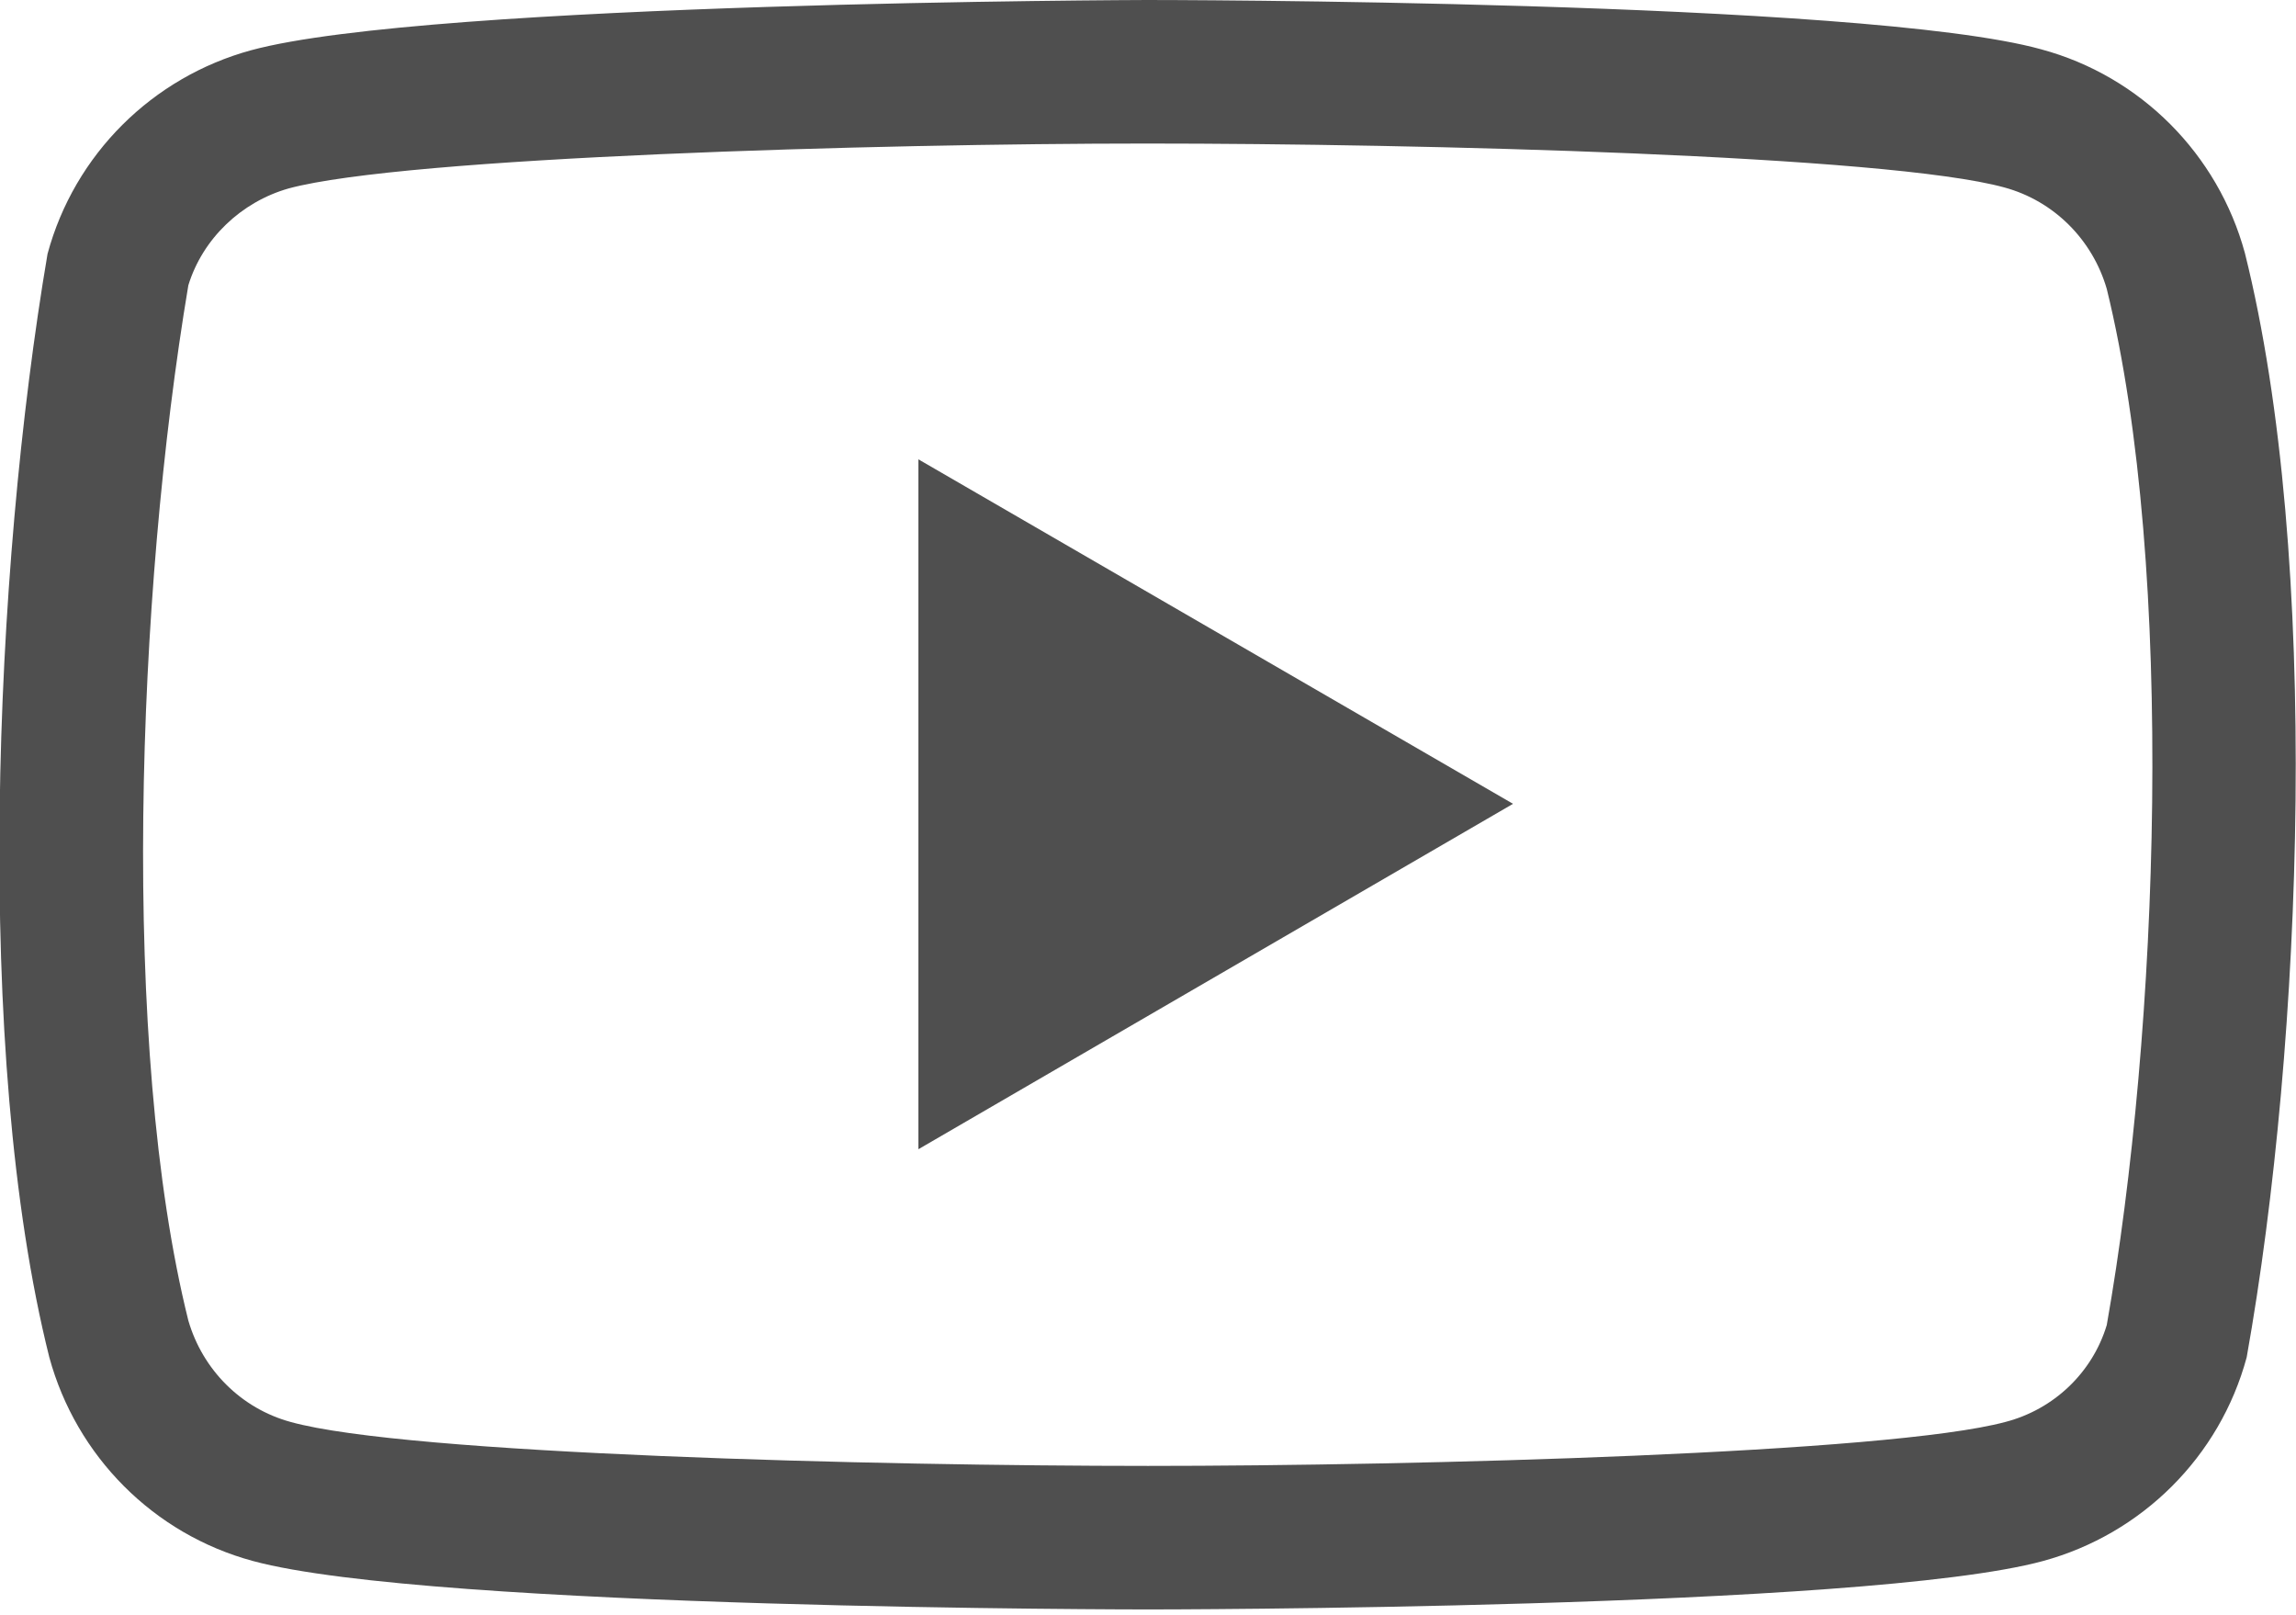 <?xml version="1.0" encoding="UTF-8"?>
<svg id="Capa_1" xmlns="http://www.w3.org/2000/svg" version="1.1" viewBox="0 0 256 180">
  <!-- Generator: Adobe Illustrator 29.1.0, SVG Export Plug-In . SVG Version: 2.1.0 Build 142)  -->
  <defs>
    <style>
      .st0 {
        fill: #4f4f4f;
      }
    </style>
  </defs>
  <path class="st0" d="M127.9,16h0c30.1,0,82.6,1.3,95.6,4.9,5.5,1.5,9.8,5.8,11.4,11.3,7.7,31.4,5.8,82.7,0,115.5-1.6,5.3-5.9,9.4-11.3,10.8-13,3.5-65.5,4.9-95.6,4.9-30.1,0-82.7-1.3-95.6-4.9-5.5-1.5-9.8-5.8-11.4-11.3-7.6-30.5-5.8-80.9,0-115.4,1.6-5.2,5.9-9.3,11.2-10.8,13-3.5,65.6-5,95.6-5M127.9,0S47.9.2,28,5.6c-11,3-19.7,11.6-22.7,22.7-6,35.3-8.3,89.1.2,123,3,11,11.6,19.7,22.7,22.7,19.9,5.4,99.8,5.4,99.8,5.4,0,0,80,0,99.8-5.4,11-3,19.7-11.6,22.7-22.7,6.3-35.3,8.3-89.1-.2-123.1h0c-3-11-11.6-19.7-22.7-22.7C207.8,0,127.9,0,127.9,0h0Z"/>
  <polygon class="st0" points="102.4 128.1 168.7 89.6 102.4 51.2 102.4 128.1"/>
</svg>